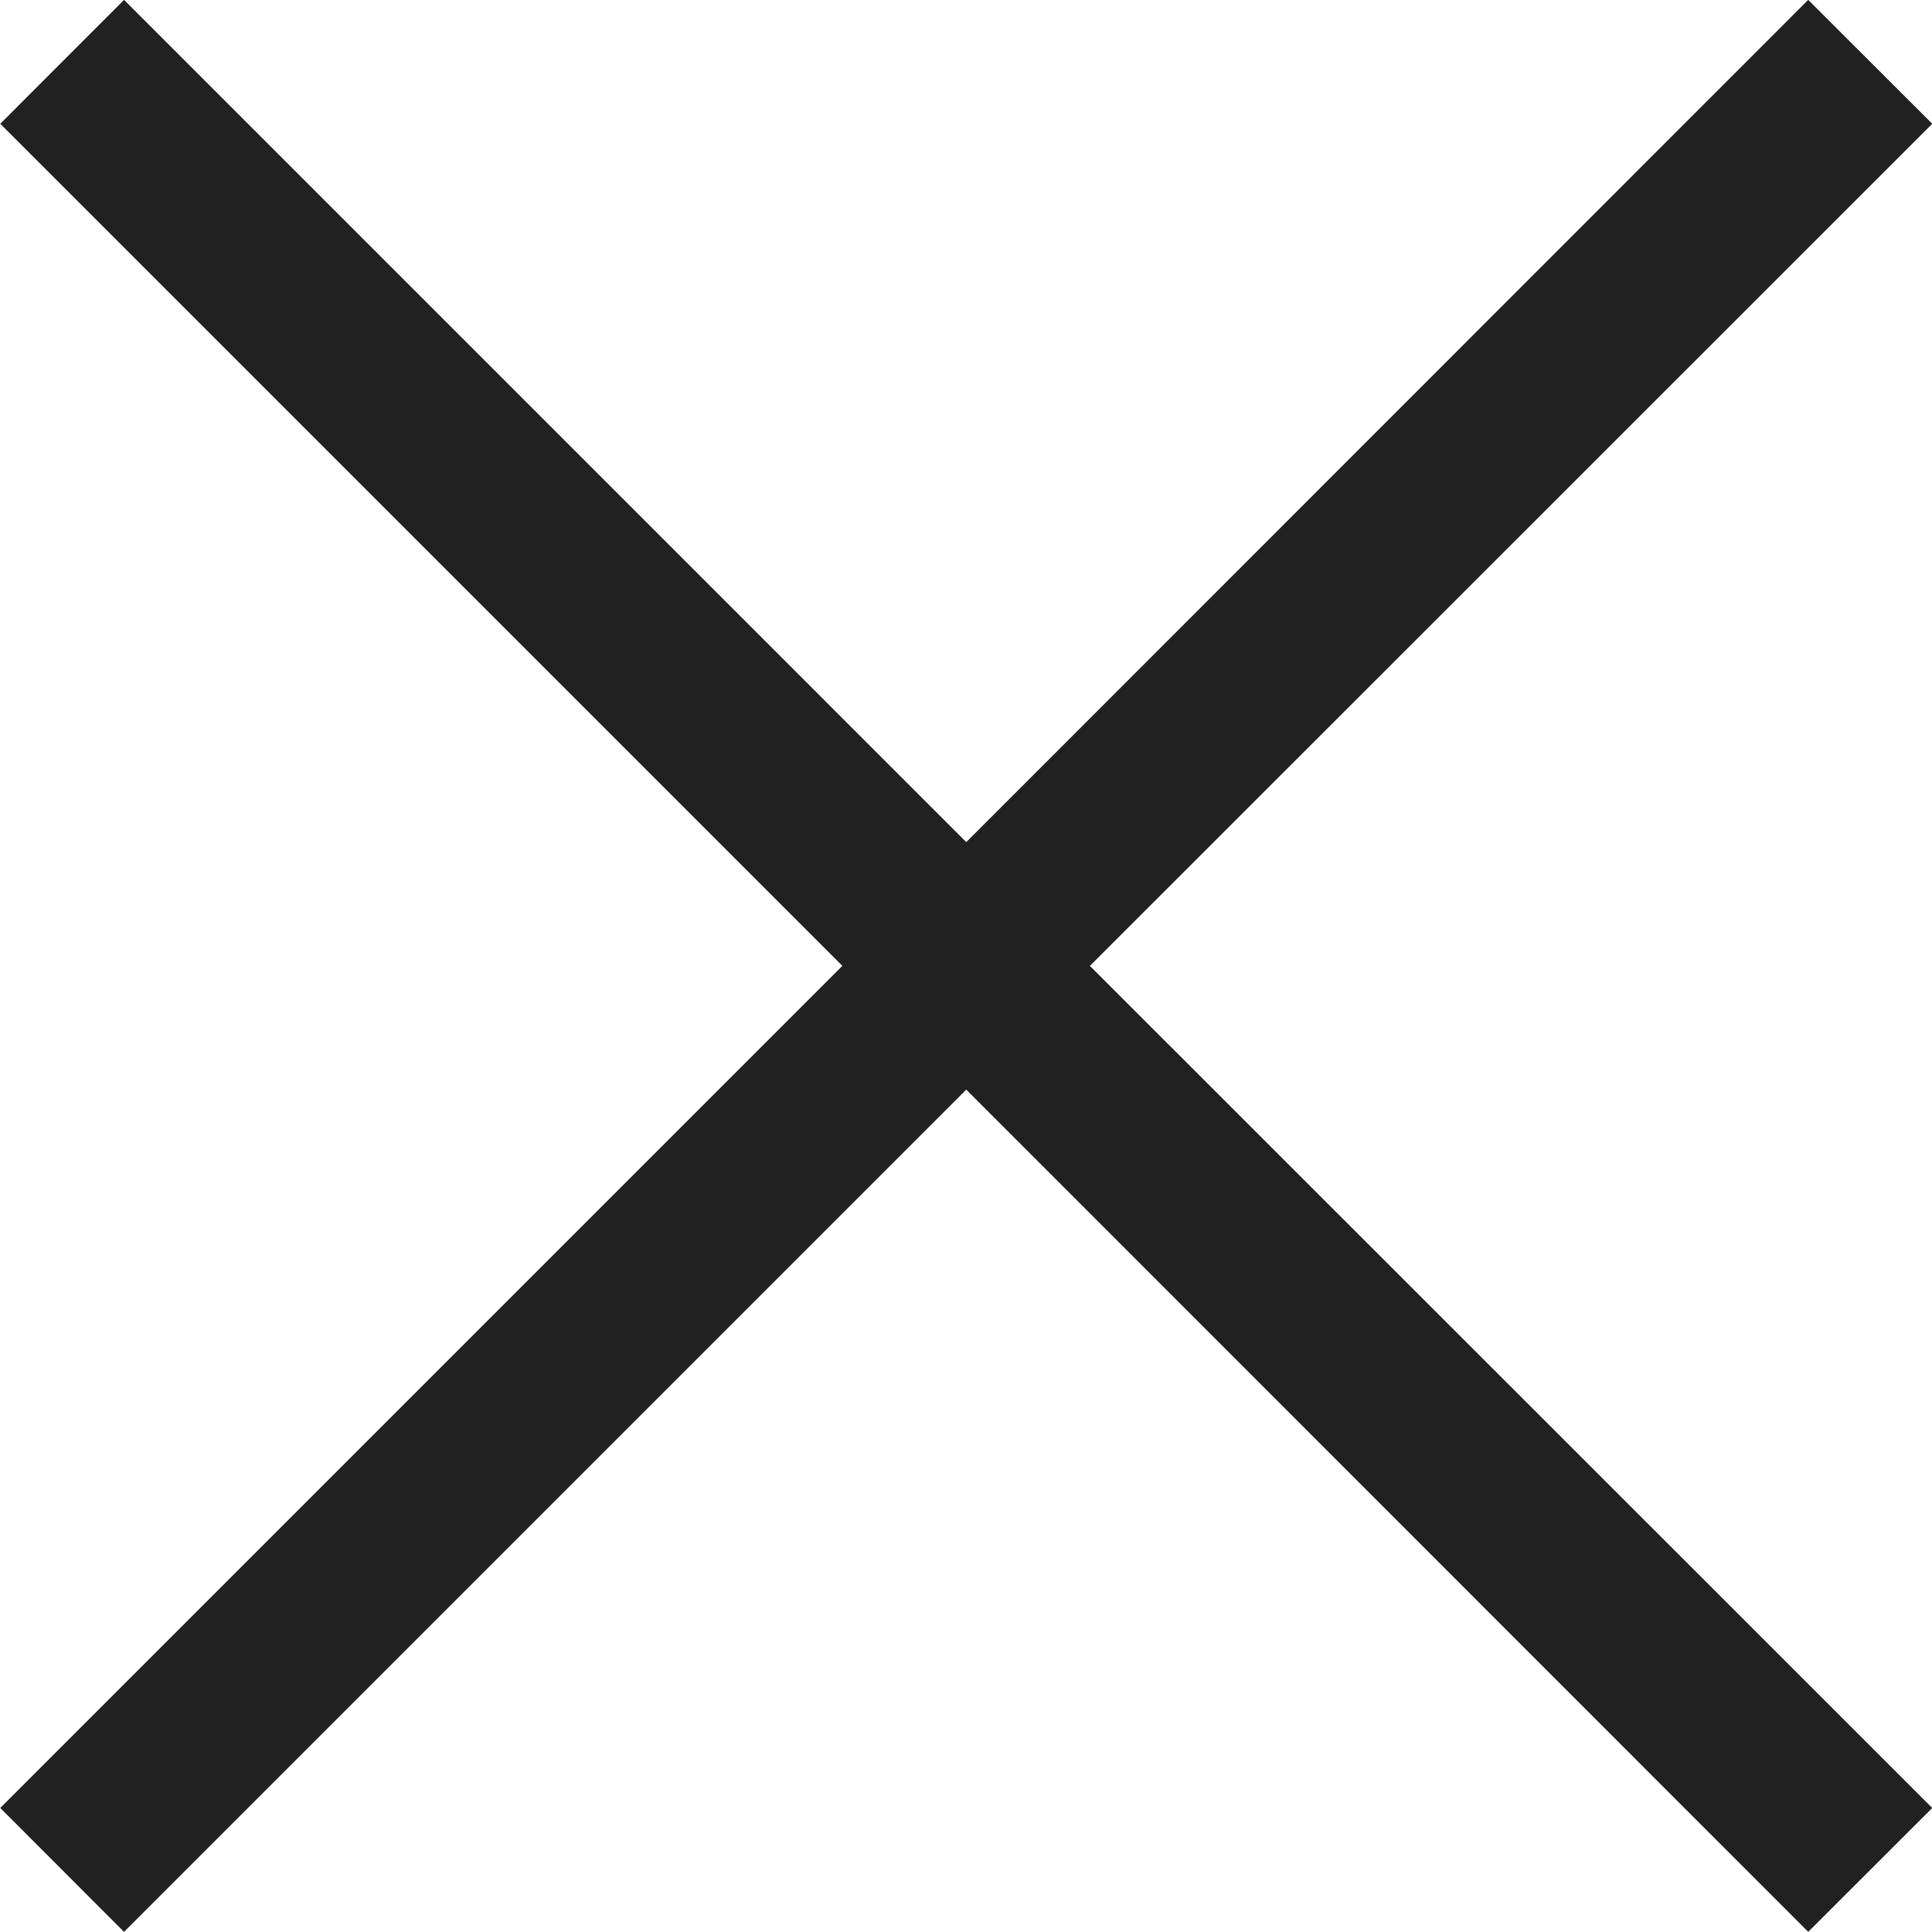 <svg xmlns="http://www.w3.org/2000/svg" xmlns:xlink="http://www.w3.org/1999/xlink" width="15" height="15" viewBox="0 0 15 15">
  <rect x="0" y="0" width="15" height="15" fill="#808080" stroke="none"/>
  <defs>
    <clipPath id="clip-custom_1">
      <rect width="15" height="15"/>
    </clipPath>
  </defs>
  <g id="custom_1" data-name="custom – 1" clip-path="url(#clip-custom_1)">
    <rect width="15" height="15" fill="#fff"/>
    <g id="noun_Close_1292416" transform="translate(-7.198 -8.199)">
      <path id="Path_1" data-name="Path 1" d="M23,8.962,22.037,8,15.5,14.539,8.961,8,8,8.962,14.538,15.5,8,22.038,8.961,23,15.5,16.461,22.037,23,23,22.038,16.46,15.5Z" transform="translate(-0.8 0.198)" fill="#212121"/>
    </g>
  </g>
</svg>
